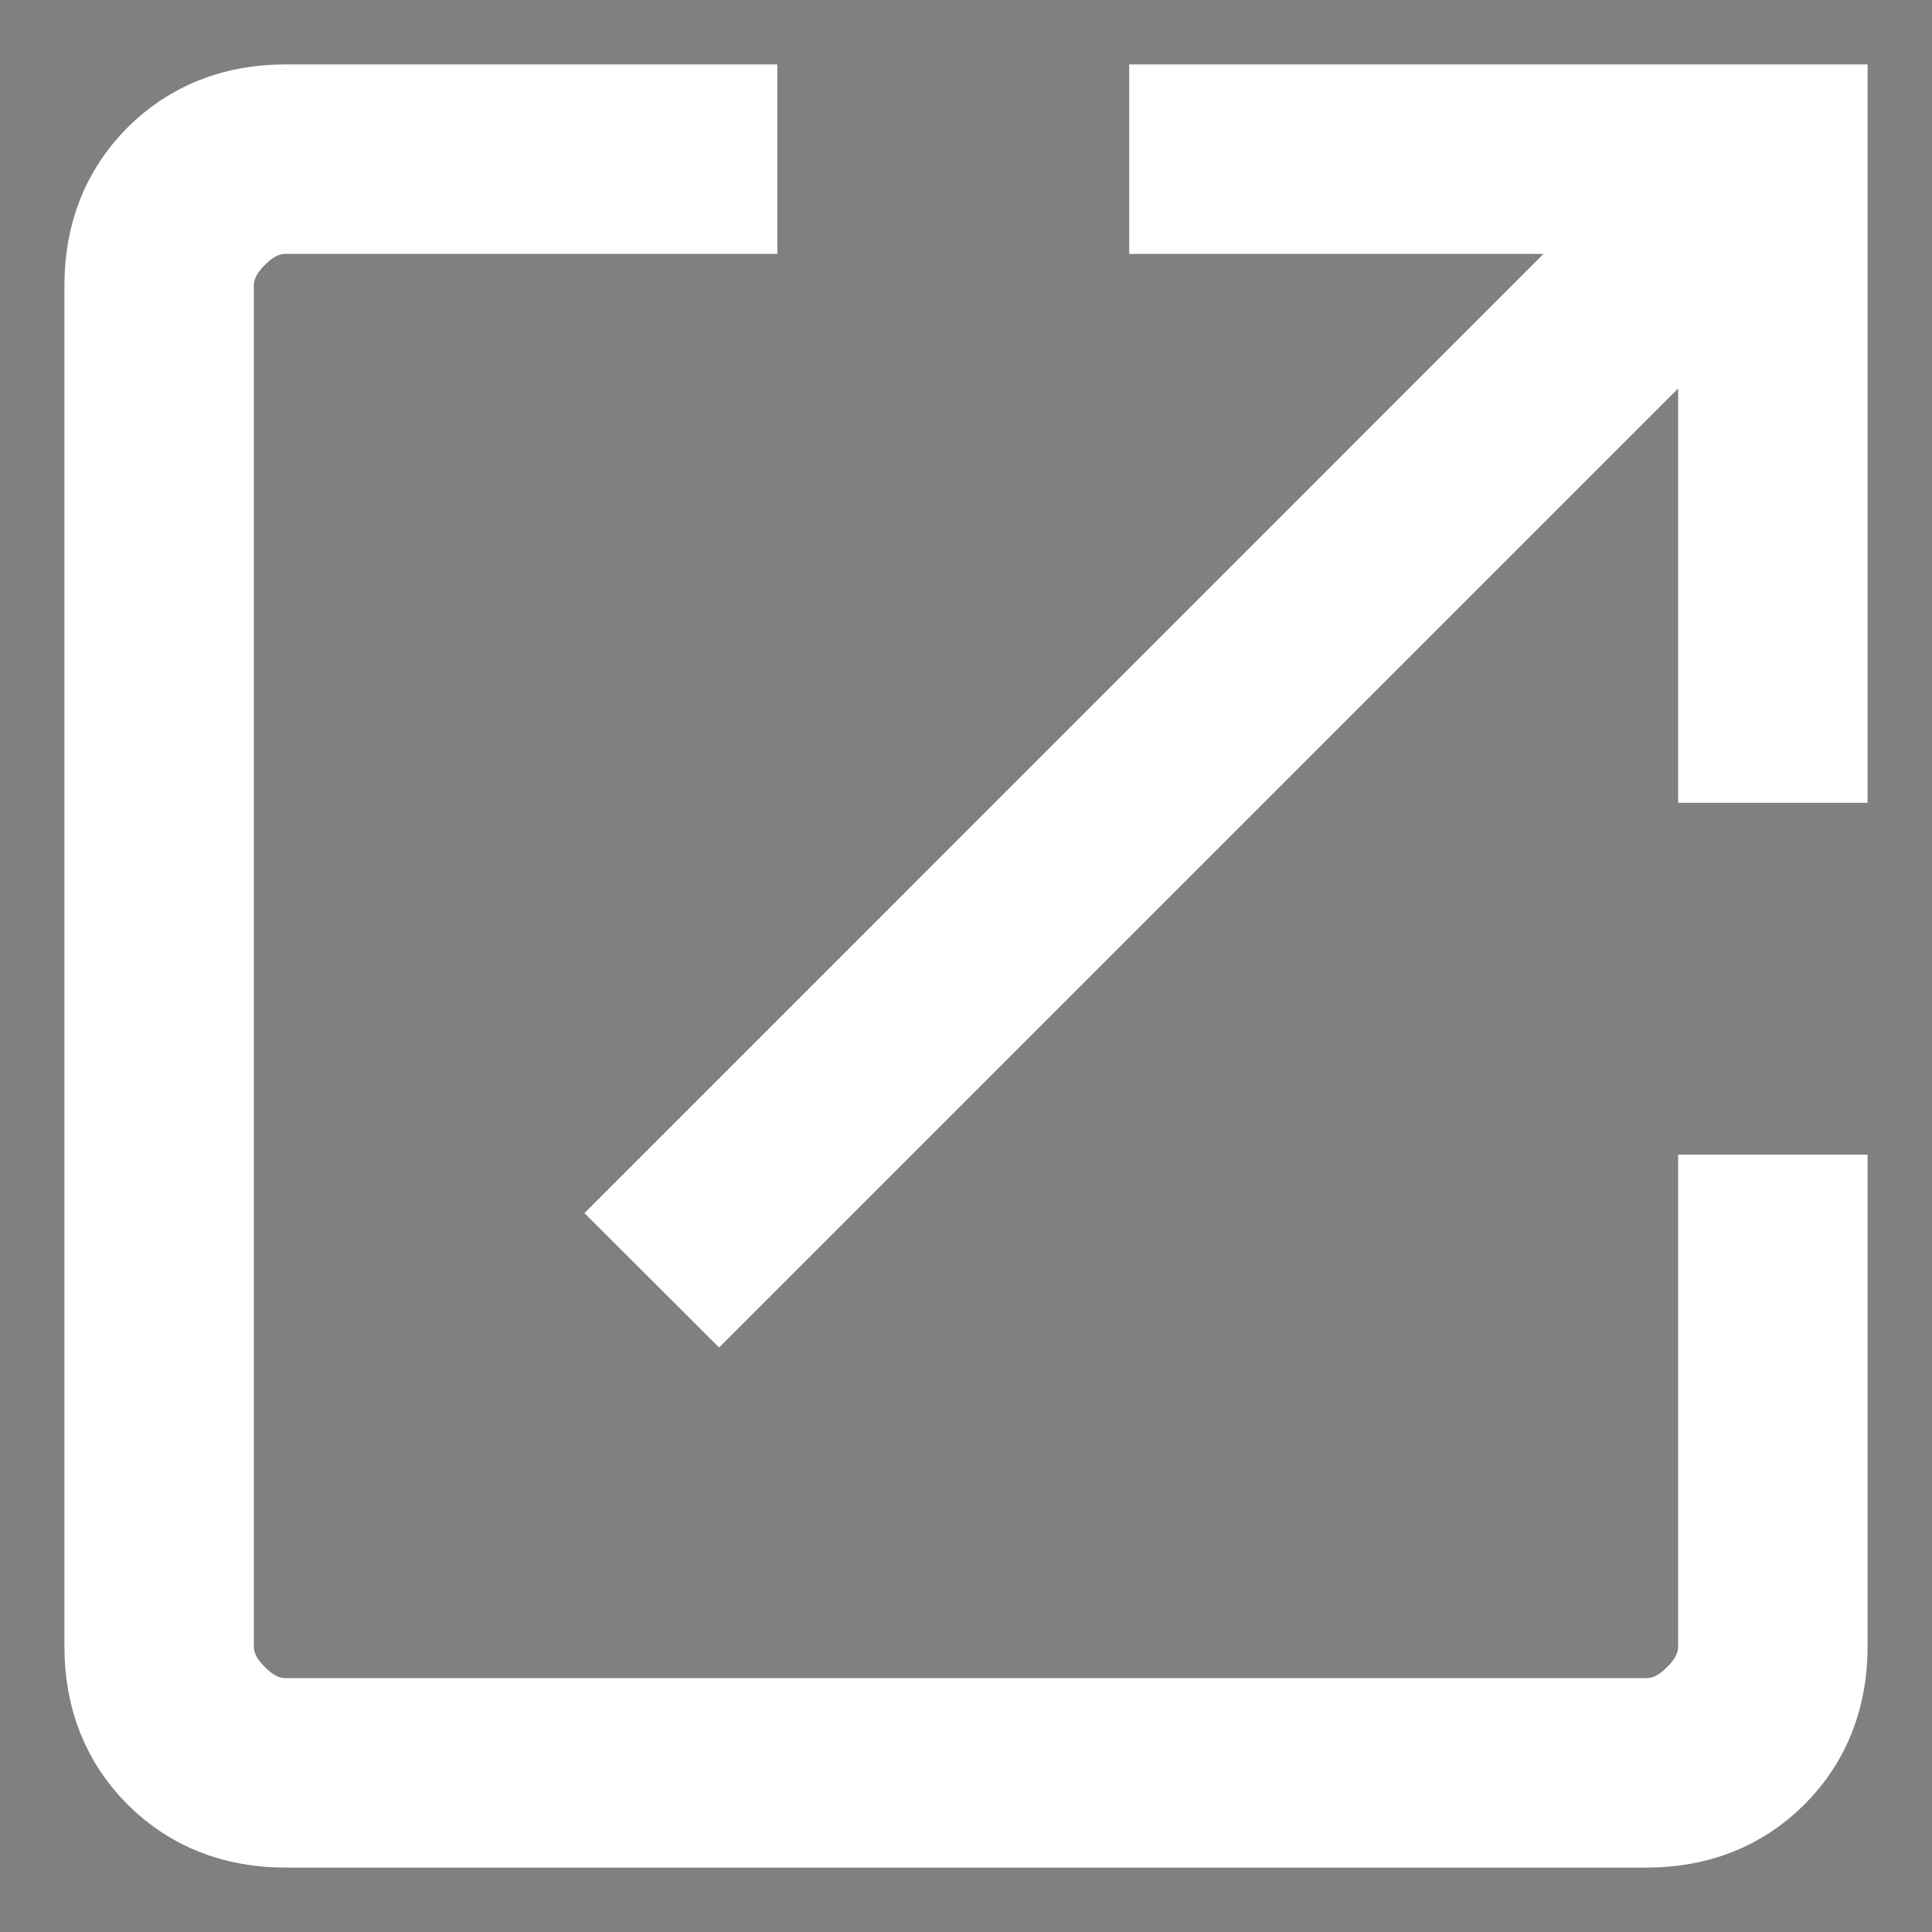 <svg width="16" height="16" viewBox="0 0 16 16" fill="none" xmlns="http://www.w3.org/2000/svg">
<rect x="0" y="0" width="16" height="16" fill="#808080" stroke="none"/>
<path d="M2.364 15C1.97 15 1.644 14.871 1.386 14.614C1.129 14.356 1 14.03 1 13.636V2.364C1 1.97 1.129 1.644 1.386 1.386C1.644 1.129 1.97 1 2.364 1H5.971V1.636H2.364C2.182 1.636 2.015 1.712 1.864 1.864C1.712 2.015 1.636 2.182 1.636 2.364V13.636C1.636 13.818 1.712 13.985 1.864 14.136C2.015 14.288 2.182 14.364 2.364 14.364H13.636C13.818 14.364 13.985 14.288 14.136 14.136C14.288 13.985 14.364 13.818 14.364 13.636V10.029H15V13.636C15 14.03 14.871 14.356 14.614 14.614C14.356 14.871 14.03 15 13.636 15H2.364ZM5.955 10.5L5.5 10.046L13.909 1.636H9.818V1H15V6.182H14.364V2.091L5.955 10.5Z" fill="#1B1C80" stroke="white" stroke-width="0.933"/>
</svg>
